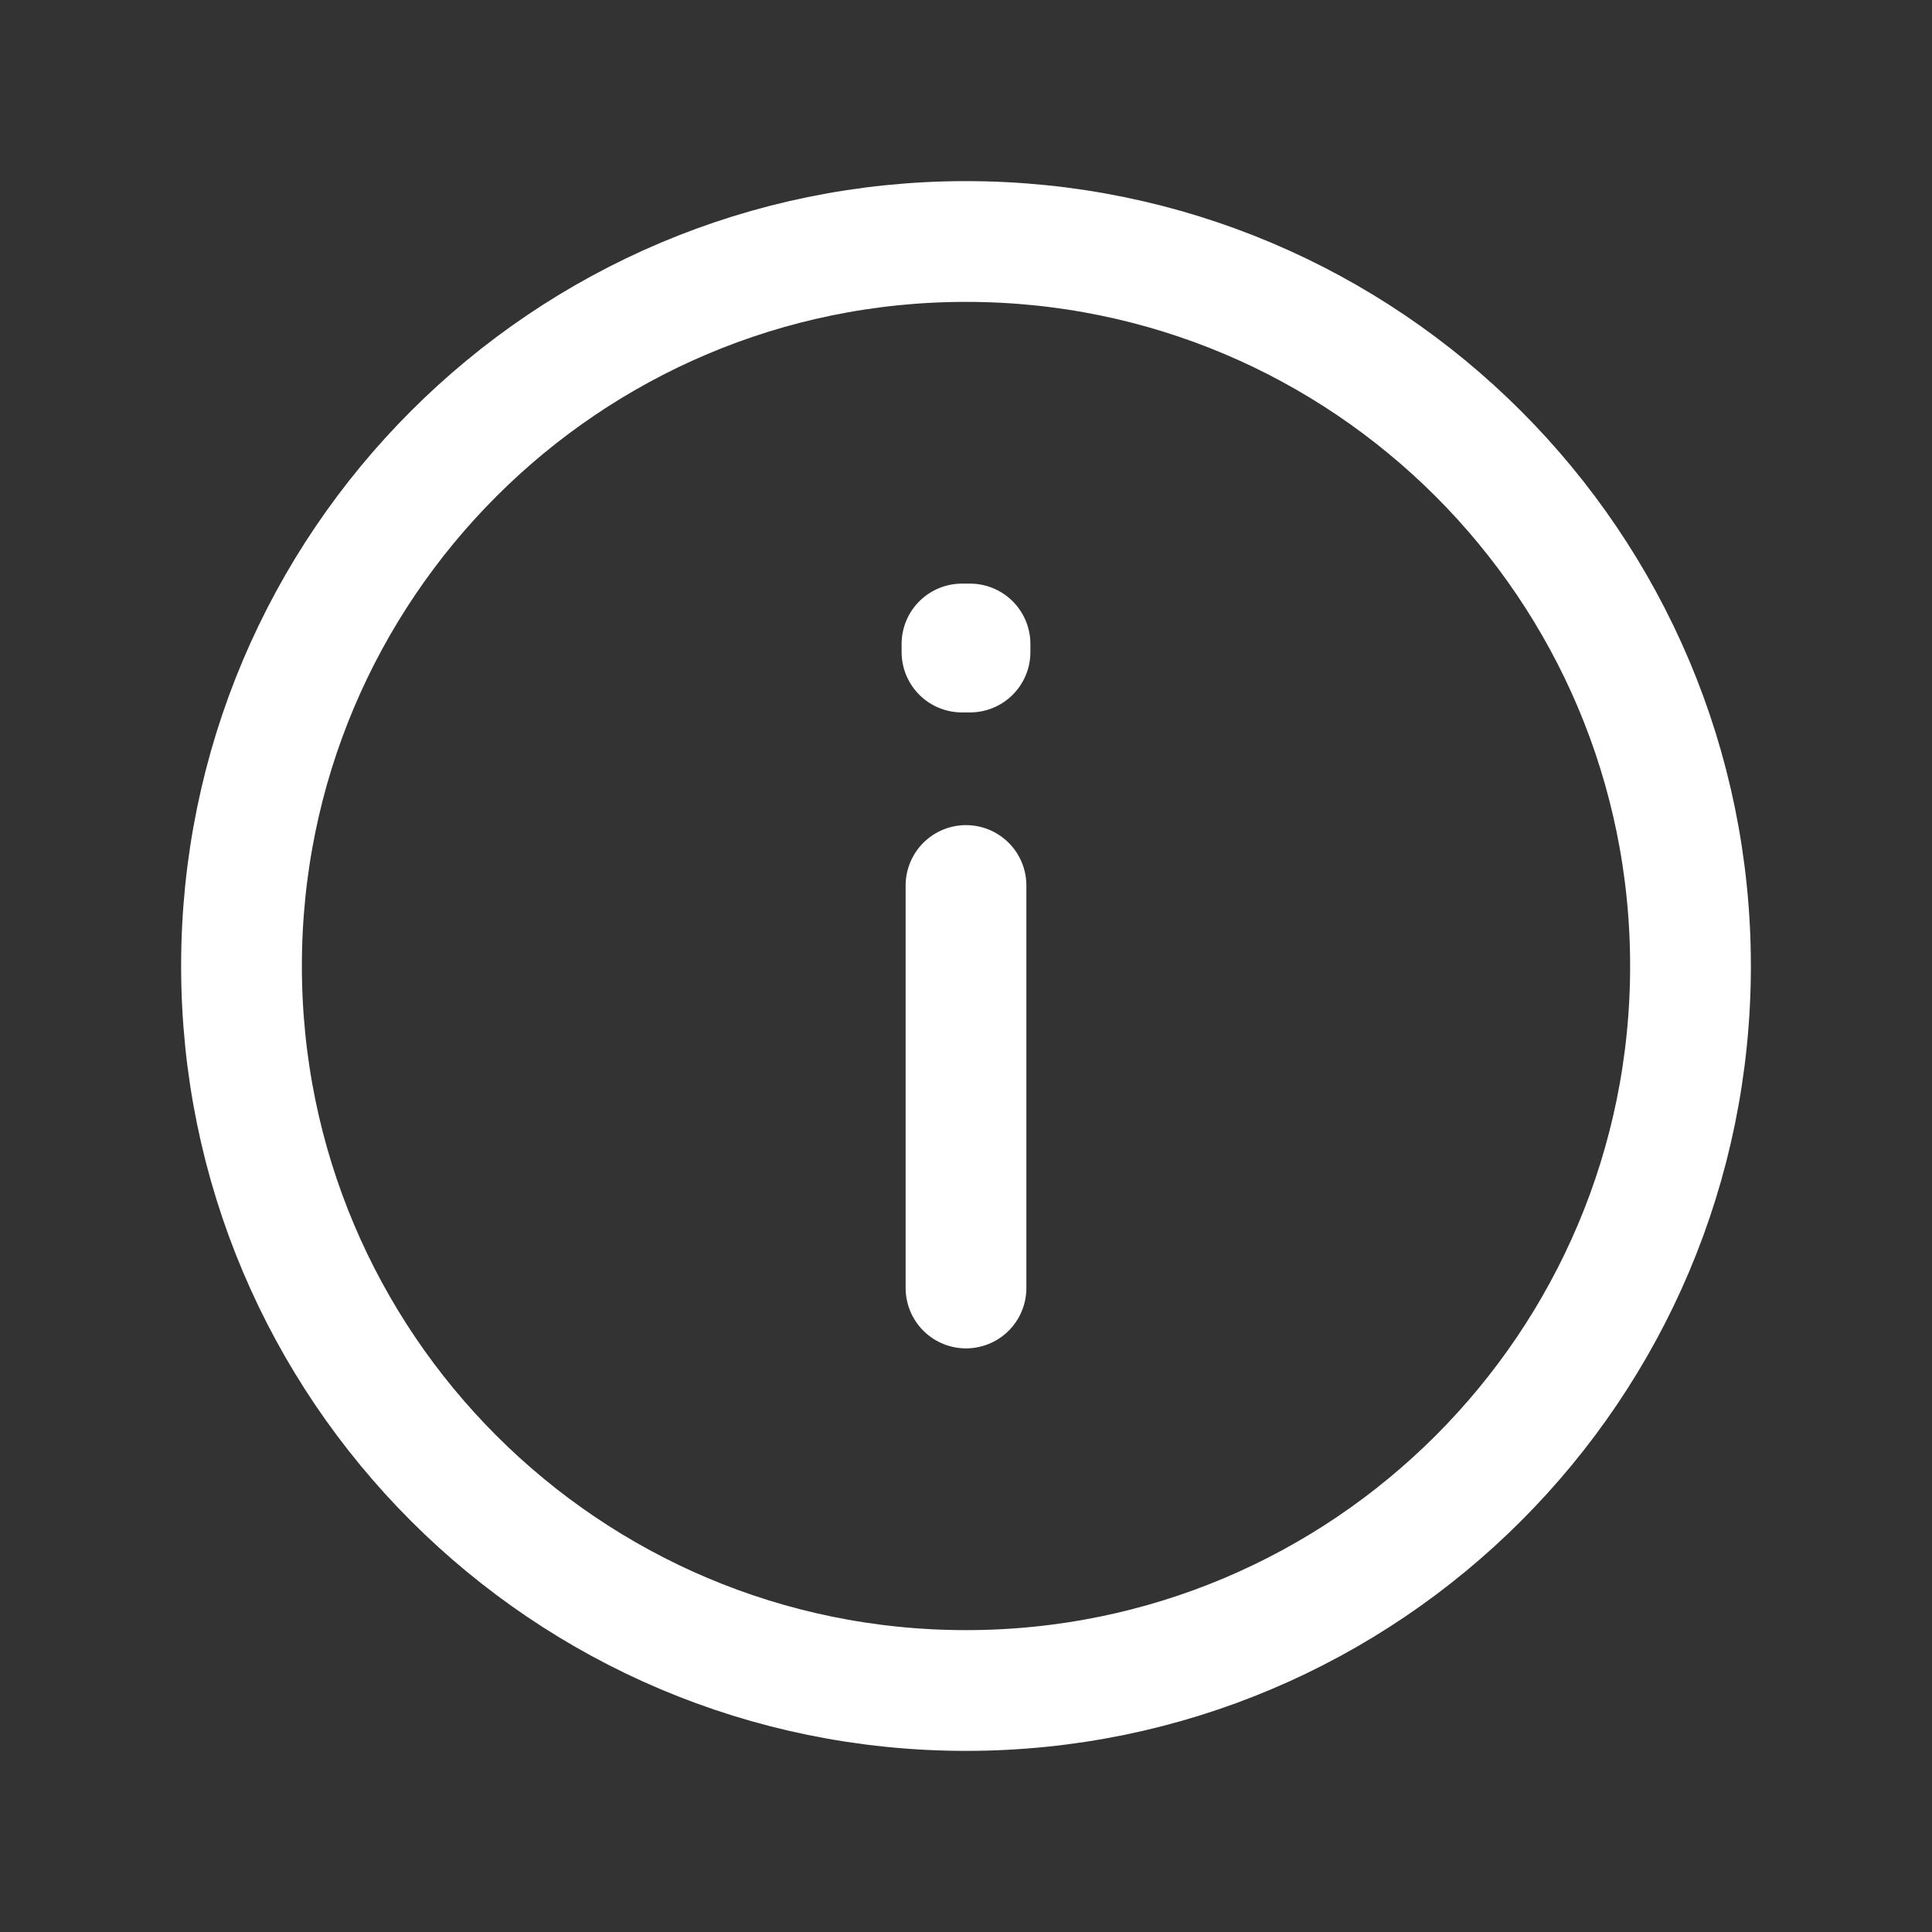 <?xml version="1.0" encoding="UTF-8"?> <svg xmlns="http://www.w3.org/2000/svg" width="24" height="24" viewBox="0 0 24 24" fill="none"><rect x="0" y="0" width="24" height="24" fill="#333333" stroke="none"/><g id="Warning / Info"><path id="Vector" d="M12 11V16M12 21C7.029 21 3 16.971 3 12C3 7.029 7.029 3 12 3C16.971 3 21 7.029 21 12C21 16.971 16.971 21 12 21ZM12.05 8V8.1L11.95 8.1V8H12.05Z" stroke="white" stroke-width="1.5" stroke-linecap="round" stroke-linejoin="round"></path></g></svg> 
